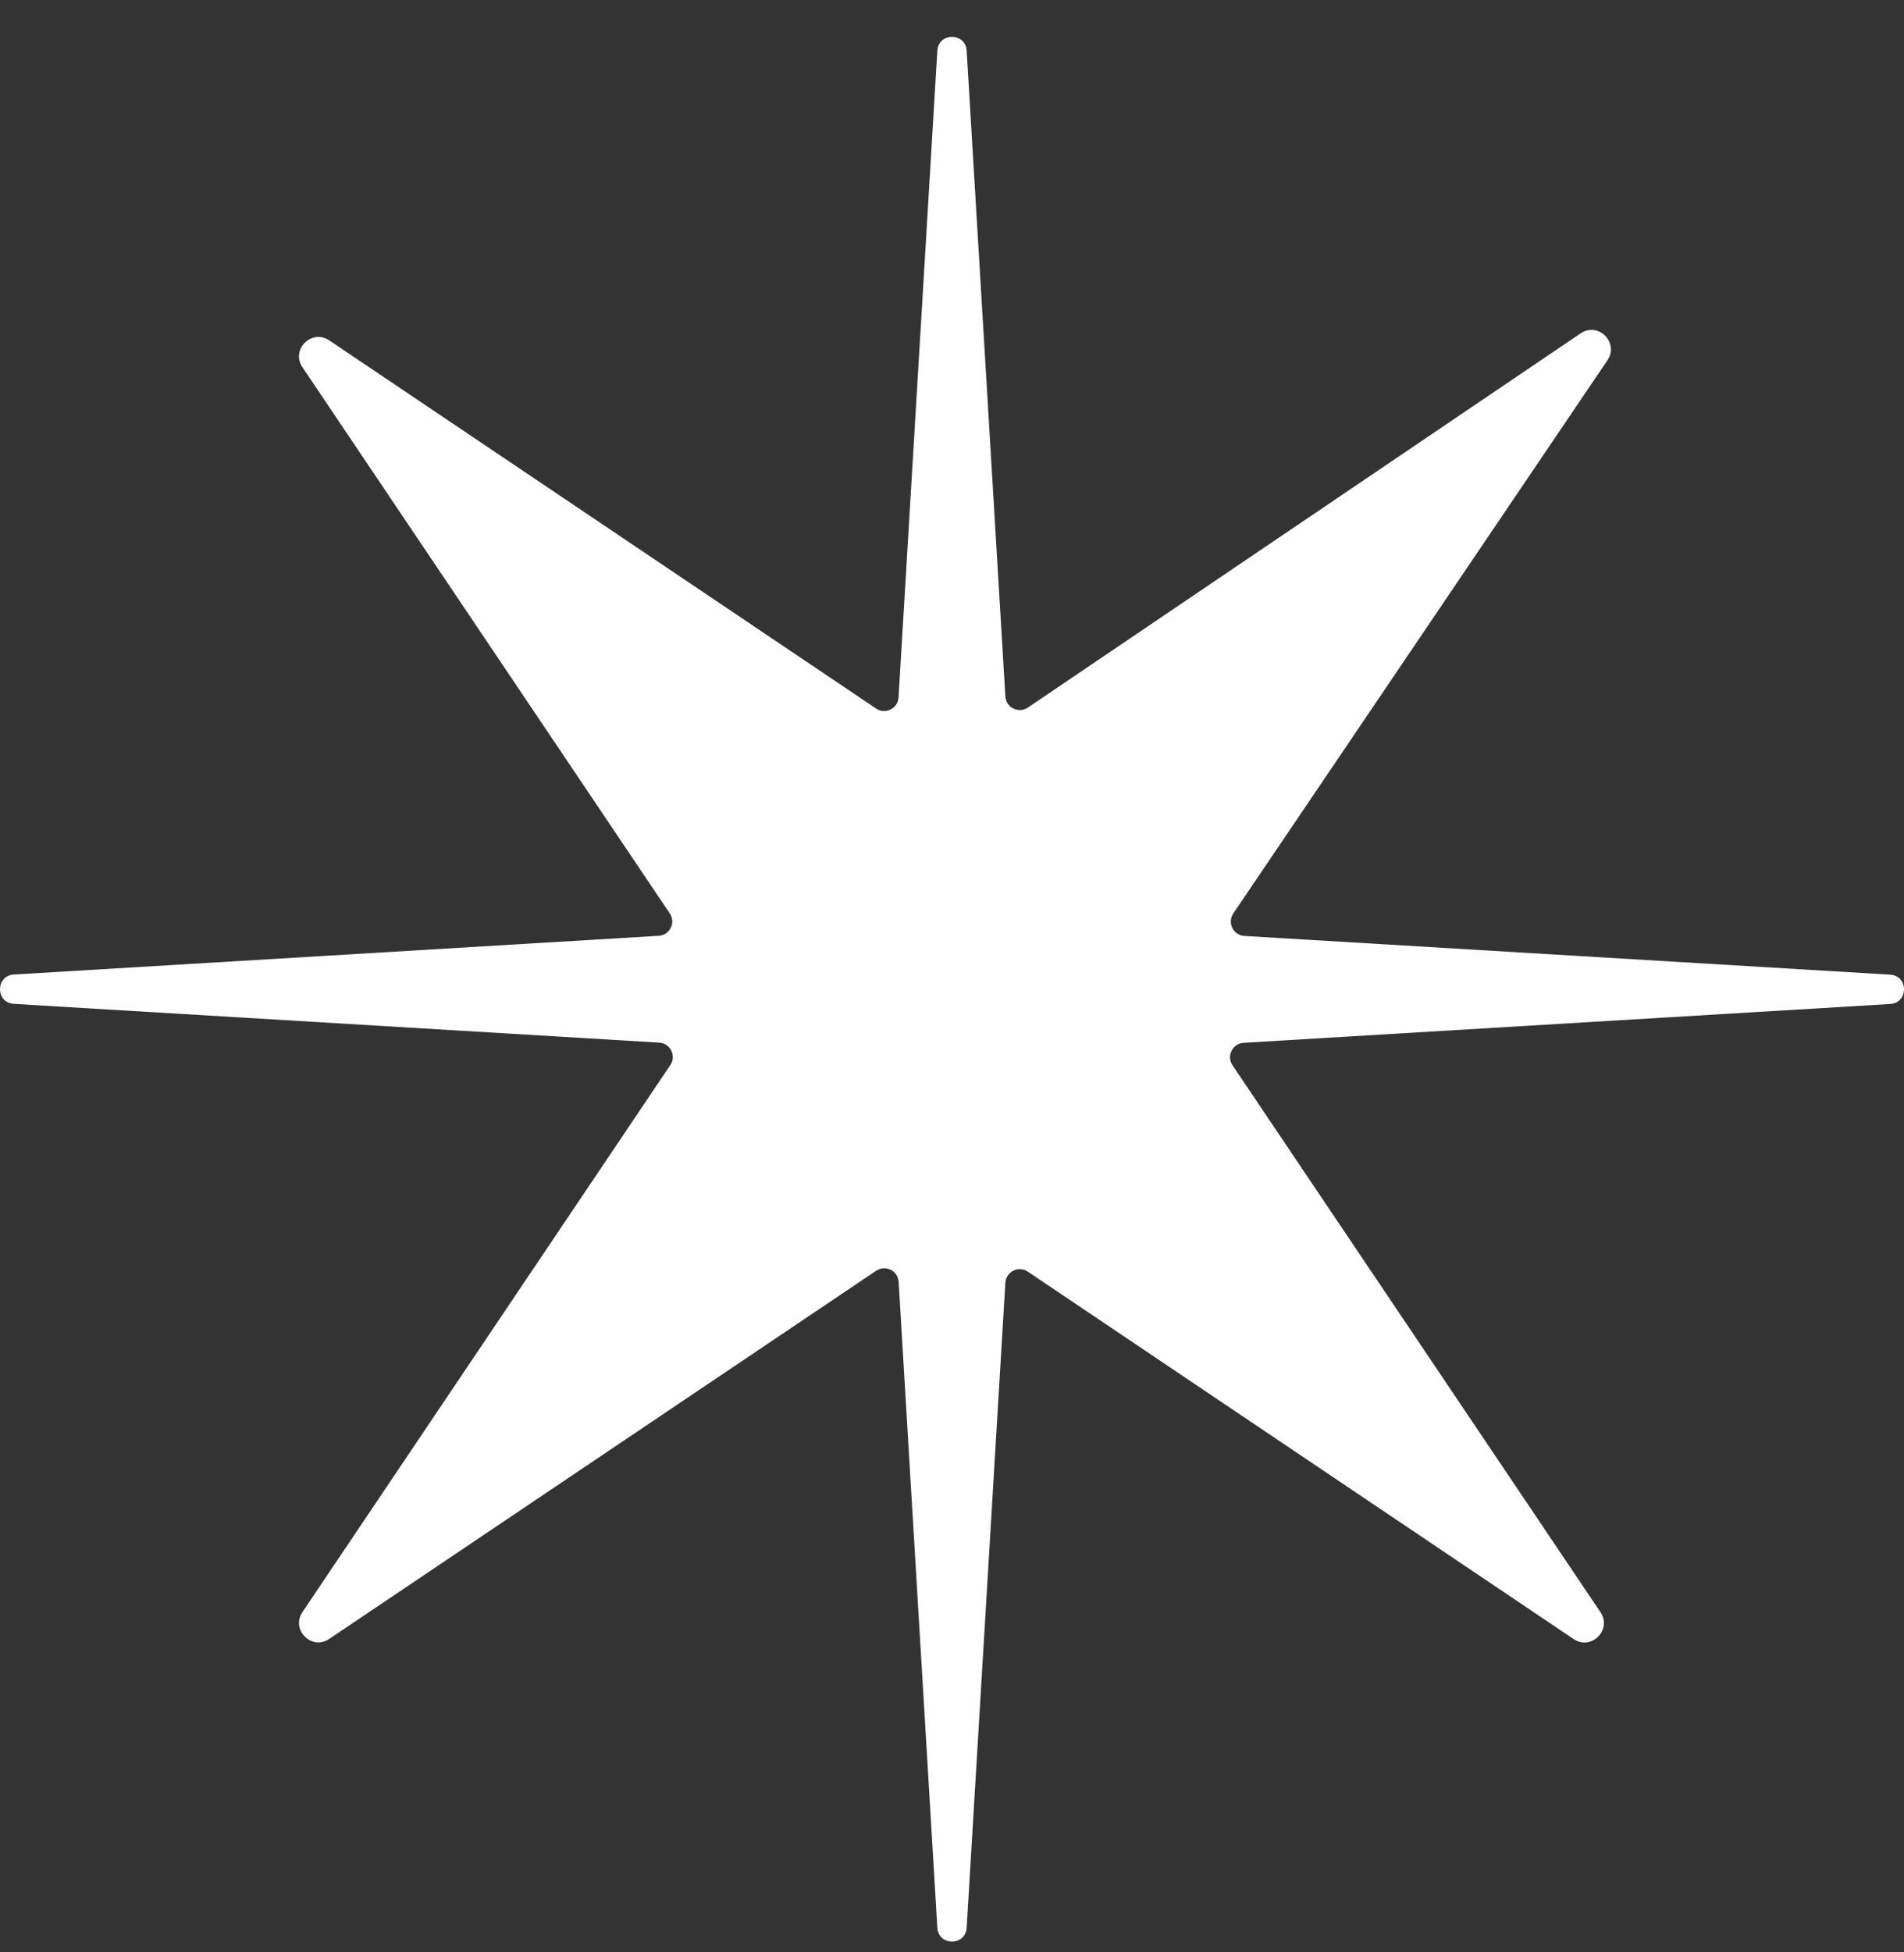 <svg width="40" height="41" viewBox="0 0 40 41" fill="none" xmlns="http://www.w3.org/2000/svg">
<rect x="0" y="0" width="40" height="41" fill="#333333" stroke="none"/>
<path d="M20.308 40.485L21.121 26.937C21.135 26.704 21.399 26.574 21.592 26.704L33.059 34.42C33.43 34.669 33.872 34.225 33.623 33.856L25.893 22.37C25.762 22.175 25.893 21.913 26.126 21.899L39.709 21.084C40.097 21.06 40.097 20.492 39.709 20.468L26.143 19.655C25.907 19.64 25.779 19.377 25.91 19.182L33.77 7.565C34.02 7.194 33.575 6.749 33.206 7.001L21.594 14.859C21.399 14.99 21.135 14.859 21.121 14.626L20.308 1.064C20.284 0.677 19.716 0.677 19.692 1.064L18.877 14.648C18.862 14.88 18.598 15.011 18.406 14.88L6.917 7.148C6.546 6.899 6.104 7.343 6.354 7.712L14.071 19.182C14.202 19.377 14.071 19.638 13.838 19.652L0.291 20.465C-0.097 20.489 -0.097 21.058 0.291 21.081L13.85 21.895C14.083 21.909 14.214 22.173 14.083 22.365L6.354 33.854C6.104 34.225 6.549 34.667 6.917 34.417L18.408 26.685C18.603 26.555 18.865 26.685 18.879 26.918L19.692 40.483C19.716 40.87 20.284 40.87 20.308 40.483L20.308 40.485Z" fill="white"/>
</svg>
